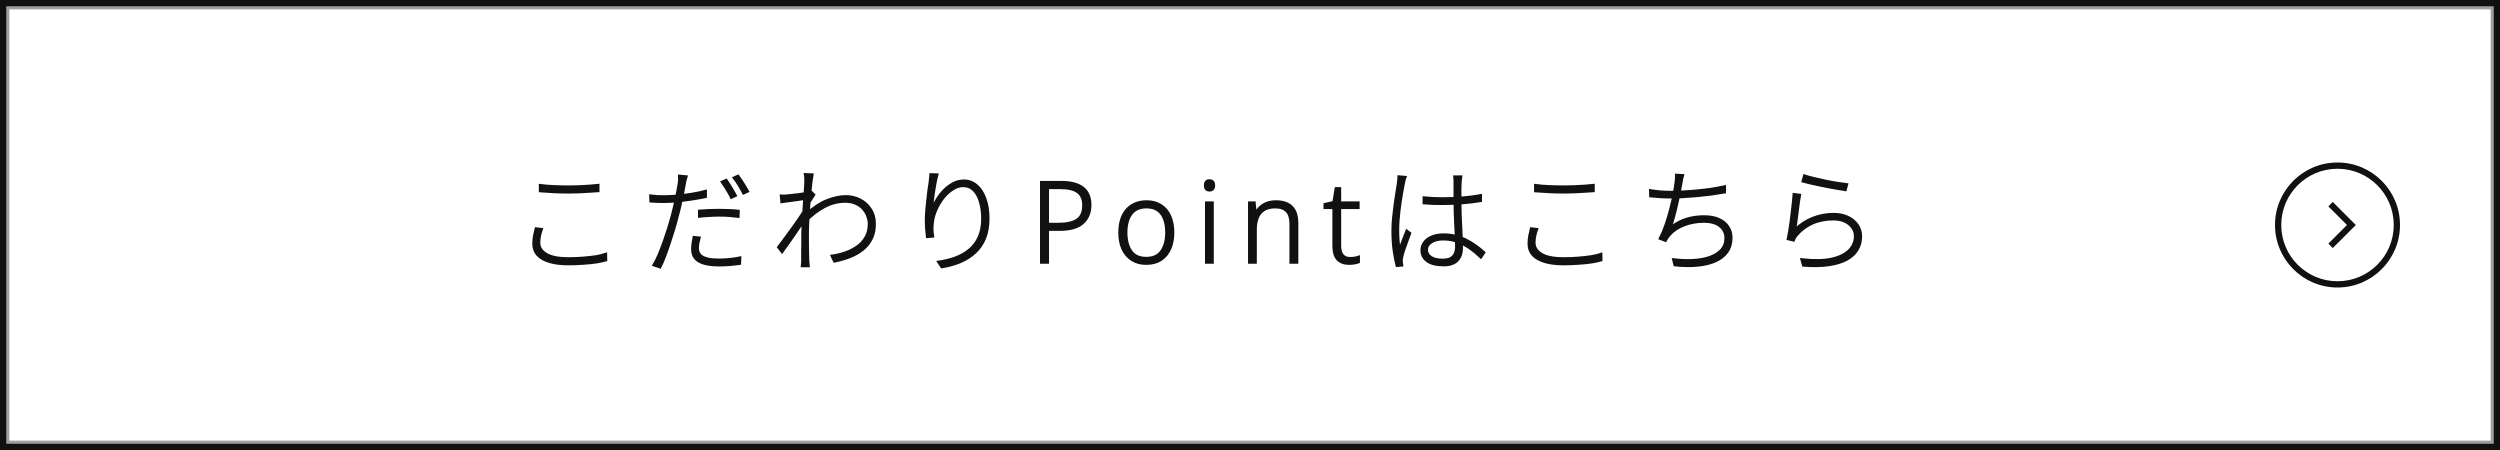 <svg width="200" height="36" viewBox="0 0 200 36" fill="none" xmlns="http://www.w3.org/2000/svg">
<rect x="0.25" y="0.25" width="199.5" height="35.5" stroke="#111111" stroke-width="0.5"/>
<path opacity="0.4" d="M200 0V36H0V0H200ZM0.75 35.25H199.25V0.75H0.75V35.25Z" fill="#111111"/>
<path d="M144.344 14.052C144.524 14.112 144.764 14.178 145.064 14.25C145.364 14.322 145.682 14.394 146.018 14.466C146.354 14.538 146.678 14.598 146.99 14.646C147.302 14.694 147.557 14.73 147.755 14.754L147.638 15.195C147.476 15.171 147.275 15.138 147.035 15.096C146.801 15.054 146.549 15.009 146.279 14.961C146.009 14.907 145.742 14.853 145.478 14.799C145.214 14.745 144.971 14.691 144.749 14.637C144.533 14.583 144.356 14.538 144.218 14.502L144.344 14.052ZM143.984 15.6C143.954 15.768 143.921 15.978 143.885 16.23C143.855 16.482 143.822 16.743 143.786 17.013C143.756 17.283 143.723 17.538 143.687 17.778C143.651 18.018 143.621 18.216 143.597 18.372C144.047 17.946 144.53 17.634 145.046 17.436C145.568 17.232 146.117 17.13 146.693 17.13C147.113 17.13 147.485 17.205 147.809 17.355C148.139 17.505 148.397 17.715 148.583 17.985C148.775 18.255 148.871 18.564 148.871 18.912C148.871 19.308 148.775 19.665 148.583 19.983C148.397 20.295 148.112 20.556 147.728 20.766C147.35 20.97 146.873 21.114 146.297 21.198C145.721 21.282 145.043 21.294 144.263 21.234L144.128 20.757C145.106 20.865 145.91 20.85 146.54 20.712C147.17 20.568 147.638 20.337 147.944 20.019C148.256 19.695 148.412 19.32 148.412 18.894C148.412 18.63 148.334 18.396 148.178 18.192C148.028 17.982 147.824 17.82 147.566 17.706C147.308 17.592 147.011 17.535 146.675 17.535C146.039 17.535 145.469 17.649 144.965 17.877C144.467 18.105 144.053 18.42 143.723 18.822C143.663 18.888 143.615 18.957 143.579 19.029C143.543 19.101 143.513 19.167 143.489 19.227L143.039 19.119C143.075 18.963 143.111 18.768 143.147 18.534C143.189 18.294 143.228 18.036 143.264 17.76C143.3 17.484 143.333 17.208 143.363 16.932C143.399 16.656 143.429 16.395 143.453 16.149C143.477 15.903 143.495 15.699 143.507 15.537L143.984 15.6Z" fill="#111111" stroke="#111111" stroke-width="0.2"/>
<path d="M134.624 14.025C134.594 14.121 134.567 14.232 134.543 14.358C134.525 14.478 134.507 14.589 134.489 14.691C134.465 14.835 134.429 15.021 134.381 15.249C134.339 15.477 134.288 15.729 134.228 16.005C134.168 16.275 134.105 16.551 134.039 16.833C133.973 17.109 133.904 17.367 133.832 17.607C133.76 17.847 133.691 18.051 133.625 18.219C134.033 17.895 134.459 17.664 134.903 17.526C135.347 17.388 135.821 17.319 136.325 17.319C136.805 17.319 137.204 17.394 137.522 17.544C137.846 17.688 138.089 17.889 138.251 18.147C138.419 18.399 138.503 18.69 138.503 19.02C138.503 19.464 138.392 19.842 138.17 20.154C137.948 20.466 137.633 20.712 137.225 20.892C136.823 21.072 136.346 21.186 135.794 21.234C135.242 21.288 134.636 21.279 133.976 21.207L133.868 20.757C134.402 20.823 134.918 20.844 135.416 20.82C135.92 20.796 136.367 20.718 136.757 20.586C137.153 20.448 137.468 20.253 137.702 20.001C137.936 19.749 138.053 19.428 138.053 19.038C138.053 18.654 137.903 18.339 137.603 18.093C137.309 17.847 136.874 17.724 136.298 17.724C135.752 17.724 135.233 17.817 134.741 18.003C134.249 18.183 133.844 18.456 133.526 18.822C133.472 18.888 133.421 18.957 133.373 19.029C133.331 19.095 133.286 19.17 133.238 19.254L132.797 19.083C132.971 18.747 133.13 18.369 133.274 17.949C133.418 17.523 133.544 17.097 133.652 16.671C133.76 16.245 133.847 15.855 133.913 15.501C133.985 15.141 134.033 14.856 134.057 14.646C134.075 14.526 134.087 14.415 134.093 14.313C134.105 14.205 134.108 14.1 134.102 13.998L134.624 14.025ZM132.023 15.231C132.233 15.267 132.488 15.3 132.788 15.33C133.094 15.354 133.379 15.366 133.643 15.366C133.931 15.366 134.252 15.357 134.606 15.339C134.966 15.321 135.338 15.294 135.722 15.258C136.112 15.222 136.499 15.177 136.883 15.123C137.273 15.063 137.639 14.994 137.981 14.916V15.375C137.645 15.435 137.285 15.492 136.901 15.546C136.523 15.594 136.139 15.636 135.749 15.672C135.365 15.702 134.993 15.729 134.633 15.753C134.273 15.771 133.946 15.78 133.652 15.78C133.364 15.78 133.085 15.771 132.815 15.753C132.551 15.735 132.29 15.714 132.032 15.69L132.023 15.231Z" fill="#111111" stroke="#111111" stroke-width="0.2"/>
<path d="M122.825 14.817C123.143 14.859 123.503 14.889 123.905 14.907C124.307 14.925 124.724 14.934 125.156 14.934C125.444 14.934 125.726 14.928 126.002 14.916C126.278 14.904 126.542 14.889 126.794 14.871C127.046 14.847 127.274 14.826 127.478 14.808V15.276C127.28 15.288 127.052 15.303 126.794 15.321C126.542 15.339 126.275 15.354 125.993 15.366C125.711 15.378 125.432 15.384 125.156 15.384C124.718 15.384 124.307 15.375 123.923 15.357C123.539 15.333 123.173 15.309 122.825 15.285V14.817ZM122.951 18.336C122.885 18.522 122.834 18.705 122.798 18.885C122.762 19.065 122.744 19.242 122.744 19.416C122.744 19.794 122.939 20.1 123.329 20.334C123.719 20.562 124.295 20.676 125.057 20.676C125.483 20.676 125.885 20.661 126.263 20.631C126.647 20.601 126.995 20.562 127.307 20.514C127.625 20.46 127.886 20.397 128.09 20.325L128.099 20.811C127.913 20.865 127.664 20.919 127.352 20.973C127.04 21.021 126.689 21.057 126.299 21.081C125.909 21.111 125.498 21.126 125.066 21.126C124.502 21.126 124.013 21.066 123.599 20.946C123.185 20.826 122.864 20.646 122.636 20.406C122.414 20.166 122.303 19.869 122.303 19.515C122.303 19.293 122.321 19.08 122.357 18.876C122.399 18.672 122.444 18.474 122.492 18.282L122.951 18.336Z" fill="#111111" stroke="#111111" stroke-width="0.2"/>
<path d="M113.906 15.807C114.158 15.831 114.404 15.849 114.644 15.861C114.89 15.873 115.142 15.879 115.4 15.879C115.94 15.879 116.474 15.858 117.002 15.816C117.53 15.774 118.016 15.711 118.46 15.627V16.068C117.974 16.146 117.47 16.206 116.948 16.248C116.426 16.284 115.904 16.302 115.382 16.302C115.124 16.302 114.878 16.299 114.644 16.293C114.416 16.281 114.17 16.266 113.906 16.248V15.807ZM116.885 14.133C116.873 14.229 116.861 14.319 116.849 14.403C116.843 14.481 116.837 14.565 116.831 14.655C116.825 14.769 116.819 14.91 116.813 15.078C116.813 15.246 116.813 15.423 116.813 15.609C116.813 15.795 116.813 15.966 116.813 16.122C116.813 16.422 116.819 16.74 116.831 17.076C116.843 17.412 116.858 17.748 116.876 18.084C116.894 18.414 116.909 18.732 116.921 19.038C116.933 19.338 116.939 19.611 116.939 19.857C116.939 20.007 116.918 20.163 116.876 20.325C116.834 20.481 116.759 20.628 116.651 20.766C116.549 20.898 116.405 21.003 116.219 21.081C116.033 21.165 115.796 21.207 115.508 21.207C114.914 21.207 114.47 21.099 114.176 20.883C113.882 20.667 113.735 20.376 113.735 20.01C113.735 19.794 113.801 19.593 113.933 19.407C114.065 19.215 114.263 19.062 114.527 18.948C114.791 18.828 115.115 18.768 115.499 18.768C115.853 18.768 116.18 18.81 116.48 18.894C116.786 18.972 117.071 19.08 117.335 19.218C117.605 19.356 117.854 19.509 118.082 19.677C118.316 19.845 118.532 20.019 118.73 20.199L118.469 20.586C118.175 20.304 117.872 20.055 117.56 19.839C117.248 19.623 116.921 19.452 116.579 19.326C116.237 19.2 115.862 19.137 115.454 19.137C115.07 19.137 114.755 19.215 114.509 19.371C114.263 19.527 114.14 19.728 114.14 19.974C114.14 20.232 114.254 20.433 114.482 20.577C114.71 20.721 115.013 20.793 115.391 20.793C115.685 20.793 115.91 20.748 116.066 20.658C116.228 20.562 116.342 20.433 116.408 20.271C116.474 20.109 116.507 19.923 116.507 19.713C116.507 19.545 116.501 19.32 116.489 19.038C116.477 18.75 116.462 18.438 116.444 18.102C116.426 17.76 116.411 17.418 116.399 17.076C116.387 16.728 116.381 16.413 116.381 16.131C116.381 15.843 116.381 15.57 116.381 15.312C116.381 15.048 116.381 14.832 116.381 14.664C116.381 14.58 116.381 14.49 116.381 14.394C116.381 14.298 116.375 14.211 116.363 14.133H116.885ZM112.421 14.169C112.403 14.211 112.385 14.262 112.367 14.322C112.355 14.376 112.343 14.433 112.331 14.493C112.319 14.553 112.307 14.61 112.295 14.664C112.253 14.856 112.211 15.075 112.169 15.321C112.127 15.561 112.085 15.816 112.043 16.086C112.001 16.35 111.965 16.617 111.935 16.887C111.905 17.157 111.881 17.418 111.863 17.67C111.845 17.922 111.836 18.156 111.836 18.372C111.836 18.666 111.845 18.939 111.863 19.191C111.881 19.443 111.911 19.719 111.953 20.019C112.007 19.869 112.067 19.698 112.133 19.506C112.205 19.314 112.277 19.125 112.349 18.939C112.421 18.753 112.484 18.594 112.538 18.462L112.799 18.66C112.733 18.84 112.655 19.053 112.565 19.299C112.475 19.545 112.391 19.782 112.313 20.01C112.241 20.232 112.19 20.412 112.16 20.55C112.148 20.61 112.136 20.679 112.124 20.757C112.118 20.829 112.118 20.895 112.124 20.955C112.13 20.997 112.136 21.042 112.142 21.09C112.148 21.144 112.154 21.189 112.16 21.225L111.746 21.261C111.662 20.931 111.584 20.529 111.512 20.055C111.446 19.575 111.413 19.032 111.413 18.426C111.413 18.102 111.431 17.76 111.467 17.4C111.503 17.034 111.545 16.677 111.593 16.329C111.641 15.981 111.689 15.66 111.737 15.366C111.785 15.066 111.824 14.82 111.854 14.628C111.866 14.532 111.875 14.442 111.881 14.358C111.893 14.274 111.899 14.196 111.899 14.124L112.421 14.169Z" fill="#111111" stroke="#111111" stroke-width="0.2"/>
<path d="M108.004 20.658C108.136 20.658 108.262 20.649 108.382 20.631C108.508 20.607 108.613 20.58 108.697 20.55V20.964C108.601 21 108.487 21.03 108.355 21.054C108.229 21.078 108.088 21.09 107.932 21.09C107.536 21.09 107.23 20.979 107.014 20.757C106.798 20.529 106.69 20.166 106.69 19.668V16.626H105.979V16.338L106.69 16.176L106.87 15.069H107.194V16.212H108.67V16.626H107.194V19.65C107.194 20.322 107.464 20.658 108.004 20.658Z" fill="#111111" stroke="#111111" stroke-width="0.2"/>
<path d="M102.084 16.122C102.63 16.122 103.047 16.263 103.335 16.545C103.623 16.827 103.767 17.268 103.767 17.868V21H103.254V17.904C103.254 17.448 103.149 17.112 102.939 16.896C102.735 16.68 102.432 16.572 102.03 16.572C100.974 16.572 100.446 17.178 100.446 18.39V21H99.942V16.212H100.356L100.428 17.04H100.464C100.59 16.776 100.788 16.557 101.058 16.383C101.334 16.209 101.676 16.122 102.084 16.122Z" fill="#111111" stroke="#111111" stroke-width="0.2"/>
<path d="M96.752 14.439C96.992 14.439 97.112 14.568 97.112 14.826C97.112 15.09 96.992 15.222 96.752 15.222C96.524 15.222 96.41 15.09 96.41 14.826C96.41 14.568 96.524 14.439 96.752 14.439ZM97.004 16.212V21H96.5V16.212H97.004Z" fill="#111111" stroke="#111111" stroke-width="0.2"/>
<path d="M93.847 18.606C93.847 19.104 93.763 19.539 93.595 19.911C93.433 20.283 93.19 20.574 92.866 20.784C92.548 20.988 92.158 21.09 91.696 21.09C91.252 21.09 90.871 20.988 90.553 20.784C90.235 20.58 89.989 20.292 89.815 19.92C89.647 19.548 89.563 19.11 89.563 18.606C89.563 17.826 89.755 17.217 90.139 16.779C90.529 16.341 91.06 16.122 91.732 16.122C92.188 16.122 92.572 16.227 92.884 16.437C93.202 16.641 93.442 16.929 93.604 17.301C93.766 17.673 93.847 18.108 93.847 18.606ZM90.094 18.606C90.094 19.218 90.223 19.713 90.481 20.091C90.739 20.463 91.144 20.649 91.696 20.649C92.254 20.649 92.662 20.463 92.92 20.091C93.184 19.713 93.316 19.218 93.316 18.606C93.316 18.21 93.262 17.859 93.154 17.553C93.046 17.247 92.875 17.007 92.641 16.833C92.407 16.659 92.101 16.572 91.723 16.572C91.177 16.572 90.769 16.752 90.499 17.112C90.229 17.472 90.094 17.97 90.094 18.606Z" fill="#111111" stroke="#111111" stroke-width="0.2"/>
<path d="M84.902 14.574C86.444 14.574 87.215 15.18 87.215 16.392C87.215 17.01 87.014 17.496 86.612 17.85C86.216 18.198 85.598 18.372 84.758 18.372H83.822V21H83.3V14.574H84.902ZM84.848 15.033H83.822V17.922H84.704C85.328 17.922 85.811 17.814 86.153 17.598C86.501 17.376 86.675 16.983 86.675 16.419C86.675 15.939 86.525 15.588 86.225 15.366C85.931 15.144 85.472 15.033 84.848 15.033Z" fill="#111111" stroke="#111111" stroke-width="0.2"/>
<path d="M74.975 13.971C74.921 14.169 74.87 14.397 74.822 14.655C74.774 14.913 74.729 15.177 74.687 15.447C74.651 15.717 74.618 15.975 74.588 16.221C74.564 16.467 74.546 16.677 74.534 16.851C74.618 16.587 74.741 16.317 74.903 16.041C75.065 15.759 75.257 15.501 75.479 15.267C75.707 15.027 75.959 14.832 76.235 14.682C76.511 14.532 76.802 14.457 77.108 14.457C77.492 14.457 77.831 14.583 78.125 14.835C78.419 15.081 78.647 15.432 78.809 15.888C78.977 16.338 79.061 16.869 79.061 17.481C79.061 18.093 78.968 18.624 78.782 19.074C78.596 19.524 78.335 19.902 77.999 20.208C77.663 20.514 77.27 20.763 76.82 20.955C76.37 21.141 75.878 21.279 75.344 21.369L75.065 20.955C75.551 20.883 76.004 20.772 76.424 20.622C76.85 20.466 77.225 20.253 77.549 19.983C77.879 19.713 78.134 19.374 78.314 18.966C78.5 18.558 78.593 18.066 78.593 17.49C78.593 17.01 78.536 16.572 78.422 16.176C78.314 15.78 78.146 15.465 77.918 15.231C77.69 14.991 77.399 14.871 77.045 14.871C76.757 14.871 76.475 14.964 76.199 15.15C75.923 15.33 75.671 15.564 75.443 15.852C75.221 16.14 75.038 16.449 74.894 16.779C74.75 17.109 74.66 17.421 74.624 17.715C74.594 17.913 74.579 18.102 74.579 18.282C74.579 18.462 74.597 18.672 74.633 18.912L74.174 18.948C74.156 18.78 74.135 18.579 74.111 18.345C74.093 18.105 74.084 17.844 74.084 17.562C74.084 17.346 74.096 17.103 74.12 16.833C74.144 16.563 74.171 16.29 74.201 16.014C74.231 15.732 74.261 15.471 74.291 15.231C74.327 14.985 74.357 14.787 74.381 14.637C74.399 14.517 74.411 14.406 74.417 14.304C74.429 14.196 74.441 14.079 74.453 13.953L74.975 13.971Z" fill="#111111" stroke="#111111" stroke-width="0.2"/>
<path d="M66.542 20.469C66.914 20.421 67.277 20.334 67.631 20.208C67.991 20.082 68.312 19.917 68.594 19.713C68.882 19.509 69.11 19.254 69.278 18.948C69.446 18.642 69.527 18.288 69.521 17.886C69.521 17.712 69.485 17.526 69.413 17.328C69.347 17.124 69.239 16.932 69.089 16.752C68.939 16.566 68.741 16.416 68.495 16.302C68.255 16.182 67.964 16.122 67.622 16.122C67.046 16.122 66.491 16.263 65.957 16.545C65.429 16.827 64.949 17.193 64.517 17.643L64.508 17.13C65.06 16.614 65.609 16.248 66.155 16.032C66.707 15.816 67.214 15.708 67.676 15.708C68.066 15.708 68.435 15.795 68.783 15.969C69.137 16.143 69.422 16.395 69.638 16.725C69.86 17.049 69.971 17.439 69.971 17.895C69.977 18.345 69.896 18.741 69.728 19.083C69.566 19.419 69.338 19.707 69.044 19.947C68.75 20.187 68.408 20.385 68.018 20.541C67.628 20.697 67.205 20.82 66.749 20.91L66.542 20.469ZM64.517 15.879C64.469 15.891 64.37 15.906 64.22 15.924C64.07 15.942 63.896 15.966 63.698 15.996C63.506 16.02 63.308 16.047 63.104 16.077C62.9 16.107 62.708 16.134 62.528 16.158L62.483 15.663C62.561 15.669 62.639 15.672 62.717 15.672C62.795 15.666 62.873 15.66 62.951 15.654C63.065 15.642 63.209 15.627 63.383 15.609C63.557 15.591 63.74 15.57 63.932 15.546C64.124 15.522 64.307 15.495 64.481 15.465C64.661 15.435 64.802 15.402 64.904 15.366L65.12 15.582C65.066 15.666 65.006 15.759 64.94 15.861C64.88 15.957 64.817 16.059 64.751 16.167C64.691 16.269 64.637 16.365 64.589 16.455L64.463 17.409C64.355 17.577 64.223 17.775 64.067 18.003C63.917 18.231 63.755 18.471 63.581 18.723C63.407 18.969 63.233 19.218 63.059 19.47C62.885 19.722 62.72 19.953 62.564 20.163L62.267 19.776C62.375 19.632 62.507 19.455 62.663 19.245C62.825 19.029 62.993 18.801 63.167 18.561C63.341 18.321 63.512 18.084 63.68 17.85C63.848 17.61 63.995 17.394 64.121 17.202C64.247 17.01 64.34 16.863 64.4 16.761L64.445 16.167L64.517 15.879ZM64.445 14.529C64.445 14.445 64.442 14.352 64.436 14.25C64.436 14.142 64.427 14.04 64.409 13.944L64.985 13.971C64.967 14.067 64.94 14.244 64.904 14.502C64.874 14.76 64.841 15.066 64.805 15.42C64.775 15.768 64.745 16.14 64.715 16.536C64.685 16.926 64.661 17.313 64.643 17.697C64.625 18.081 64.616 18.429 64.616 18.741C64.616 19.029 64.616 19.281 64.616 19.497C64.616 19.707 64.619 19.914 64.625 20.118C64.631 20.322 64.637 20.556 64.643 20.82C64.649 20.898 64.655 20.976 64.661 21.054C64.667 21.132 64.673 21.207 64.679 21.279H64.166C64.172 21.237 64.178 21.168 64.184 21.072C64.19 20.982 64.193 20.901 64.193 20.829C64.193 20.541 64.193 20.295 64.193 20.091C64.199 19.881 64.202 19.671 64.202 19.461C64.202 19.251 64.202 18.996 64.202 18.696C64.202 18.558 64.208 18.372 64.22 18.138C64.232 17.898 64.247 17.631 64.265 17.337C64.283 17.043 64.301 16.746 64.319 16.446C64.343 16.14 64.364 15.852 64.382 15.582C64.4 15.312 64.415 15.084 64.427 14.898C64.439 14.712 64.445 14.589 64.445 14.529Z" fill="#111111" stroke="#111111" stroke-width="0.2"/>
<path d="M54.905 14.124C54.875 14.208 54.845 14.316 54.815 14.448C54.791 14.574 54.773 14.676 54.761 14.754C54.719 14.982 54.671 15.237 54.617 15.519C54.563 15.795 54.5 16.086 54.428 16.392C54.362 16.692 54.287 16.989 54.203 17.283C54.125 17.607 54.029 17.958 53.915 18.336C53.801 18.708 53.681 19.086 53.555 19.47C53.429 19.848 53.303 20.202 53.177 20.532C53.051 20.862 52.928 21.144 52.808 21.378L52.295 21.207C52.433 20.973 52.571 20.694 52.709 20.37C52.847 20.04 52.982 19.692 53.114 19.326C53.246 18.954 53.369 18.585 53.483 18.219C53.597 17.853 53.696 17.511 53.78 17.193C53.834 16.989 53.888 16.767 53.942 16.527C54.002 16.281 54.056 16.041 54.104 15.807C54.158 15.573 54.2 15.36 54.23 15.168C54.266 14.976 54.293 14.826 54.311 14.718C54.329 14.616 54.341 14.505 54.347 14.385C54.353 14.259 54.353 14.154 54.347 14.07L54.905 14.124ZM53.087 15.717C53.393 15.717 53.738 15.702 54.122 15.672C54.506 15.636 54.899 15.588 55.301 15.528C55.709 15.462 56.093 15.381 56.453 15.285V15.744C56.081 15.822 55.691 15.891 55.283 15.951C54.881 16.011 54.488 16.059 54.104 16.095C53.726 16.125 53.381 16.14 53.069 16.14C52.883 16.14 52.709 16.137 52.547 16.131C52.385 16.125 52.22 16.116 52.052 16.104L52.034 15.654C52.238 15.678 52.424 15.696 52.592 15.708C52.766 15.714 52.931 15.717 53.087 15.717ZM55.94 16.869C56.168 16.851 56.42 16.836 56.696 16.824C56.972 16.812 57.251 16.806 57.533 16.806C57.803 16.806 58.07 16.812 58.334 16.824C58.604 16.83 58.853 16.848 59.081 16.878L59.063 17.328C58.829 17.298 58.586 17.274 58.334 17.256C58.082 17.238 57.824 17.229 57.56 17.229C57.296 17.229 57.029 17.238 56.759 17.256C56.489 17.268 56.216 17.289 55.94 17.319V16.869ZM55.949 19.02C55.907 19.176 55.874 19.323 55.85 19.461C55.826 19.599 55.814 19.734 55.814 19.866C55.814 19.974 55.835 20.082 55.877 20.19C55.919 20.298 55.997 20.397 56.111 20.487C56.231 20.577 56.402 20.649 56.624 20.703C56.846 20.757 57.14 20.784 57.506 20.784C57.794 20.784 58.085 20.769 58.379 20.739C58.679 20.709 58.955 20.667 59.207 20.613L59.189 21.09C58.949 21.126 58.685 21.156 58.397 21.18C58.109 21.204 57.809 21.216 57.497 21.216C56.825 21.216 56.306 21.117 55.94 20.919C55.574 20.715 55.391 20.394 55.391 19.956C55.391 19.8 55.4 19.647 55.418 19.497C55.442 19.347 55.472 19.173 55.508 18.975L55.949 19.02ZM58.1 14.403C58.178 14.511 58.262 14.637 58.352 14.781C58.442 14.925 58.532 15.075 58.622 15.231C58.712 15.381 58.79 15.519 58.856 15.645L58.505 15.807C58.451 15.687 58.379 15.552 58.289 15.402C58.199 15.252 58.109 15.102 58.019 14.952C57.929 14.802 57.842 14.67 57.758 14.556L58.1 14.403ZM59.045 14.07C59.129 14.178 59.219 14.307 59.315 14.457C59.411 14.607 59.504 14.757 59.594 14.907C59.69 15.057 59.768 15.189 59.828 15.303L59.477 15.465C59.375 15.261 59.255 15.045 59.117 14.817C58.979 14.589 58.844 14.391 58.712 14.223L59.045 14.07Z" fill="#111111" stroke="#111111" stroke-width="0.2"/>
<path d="M43.205 14.817C43.523 14.859 43.883 14.889 44.285 14.907C44.687 14.925 45.104 14.934 45.536 14.934C45.824 14.934 46.106 14.928 46.382 14.916C46.658 14.904 46.922 14.889 47.174 14.871C47.426 14.847 47.654 14.826 47.858 14.808V15.276C47.66 15.288 47.432 15.303 47.174 15.321C46.922 15.339 46.655 15.354 46.373 15.366C46.091 15.378 45.812 15.384 45.536 15.384C45.098 15.384 44.687 15.375 44.303 15.357C43.919 15.333 43.553 15.309 43.205 15.285V14.817ZM43.331 18.336C43.265 18.522 43.214 18.705 43.178 18.885C43.142 19.065 43.124 19.242 43.124 19.416C43.124 19.794 43.319 20.1 43.709 20.334C44.099 20.562 44.675 20.676 45.437 20.676C45.863 20.676 46.265 20.661 46.643 20.631C47.027 20.601 47.375 20.562 47.687 20.514C48.005 20.46 48.266 20.397 48.47 20.325L48.479 20.811C48.293 20.865 48.044 20.919 47.732 20.973C47.42 21.021 47.069 21.057 46.679 21.081C46.289 21.111 45.878 21.126 45.446 21.126C44.882 21.126 44.393 21.066 43.979 20.946C43.565 20.826 43.244 20.646 43.016 20.406C42.794 20.166 42.683 19.869 42.683 19.515C42.683 19.293 42.701 19.08 42.737 18.876C42.779 18.672 42.824 18.474 42.872 18.282L43.331 18.336Z" fill="#111111" stroke="#111111" stroke-width="0.2"/>
<path d="M191.5 18C191.5 15.515 189.485 13.5 187 13.5C184.515 13.5 182.5 15.515 182.5 18C182.5 20.485 184.515 22.5 187 22.5V23C184.239 23 182 20.761 182 18C182 15.239 184.239 13 187 13C189.761 13 192 15.239 192 18C192 20.761 189.761 23 187 23V22.5C189.485 22.5 191.5 20.485 191.5 18Z" fill="#111111"/>
<path d="M188.465 18L186.621 19.843L186.268 19.489L187.757 17.999L186.268 16.51L186.621 16.156L188.465 18Z" fill="#111111"/>
</svg>
